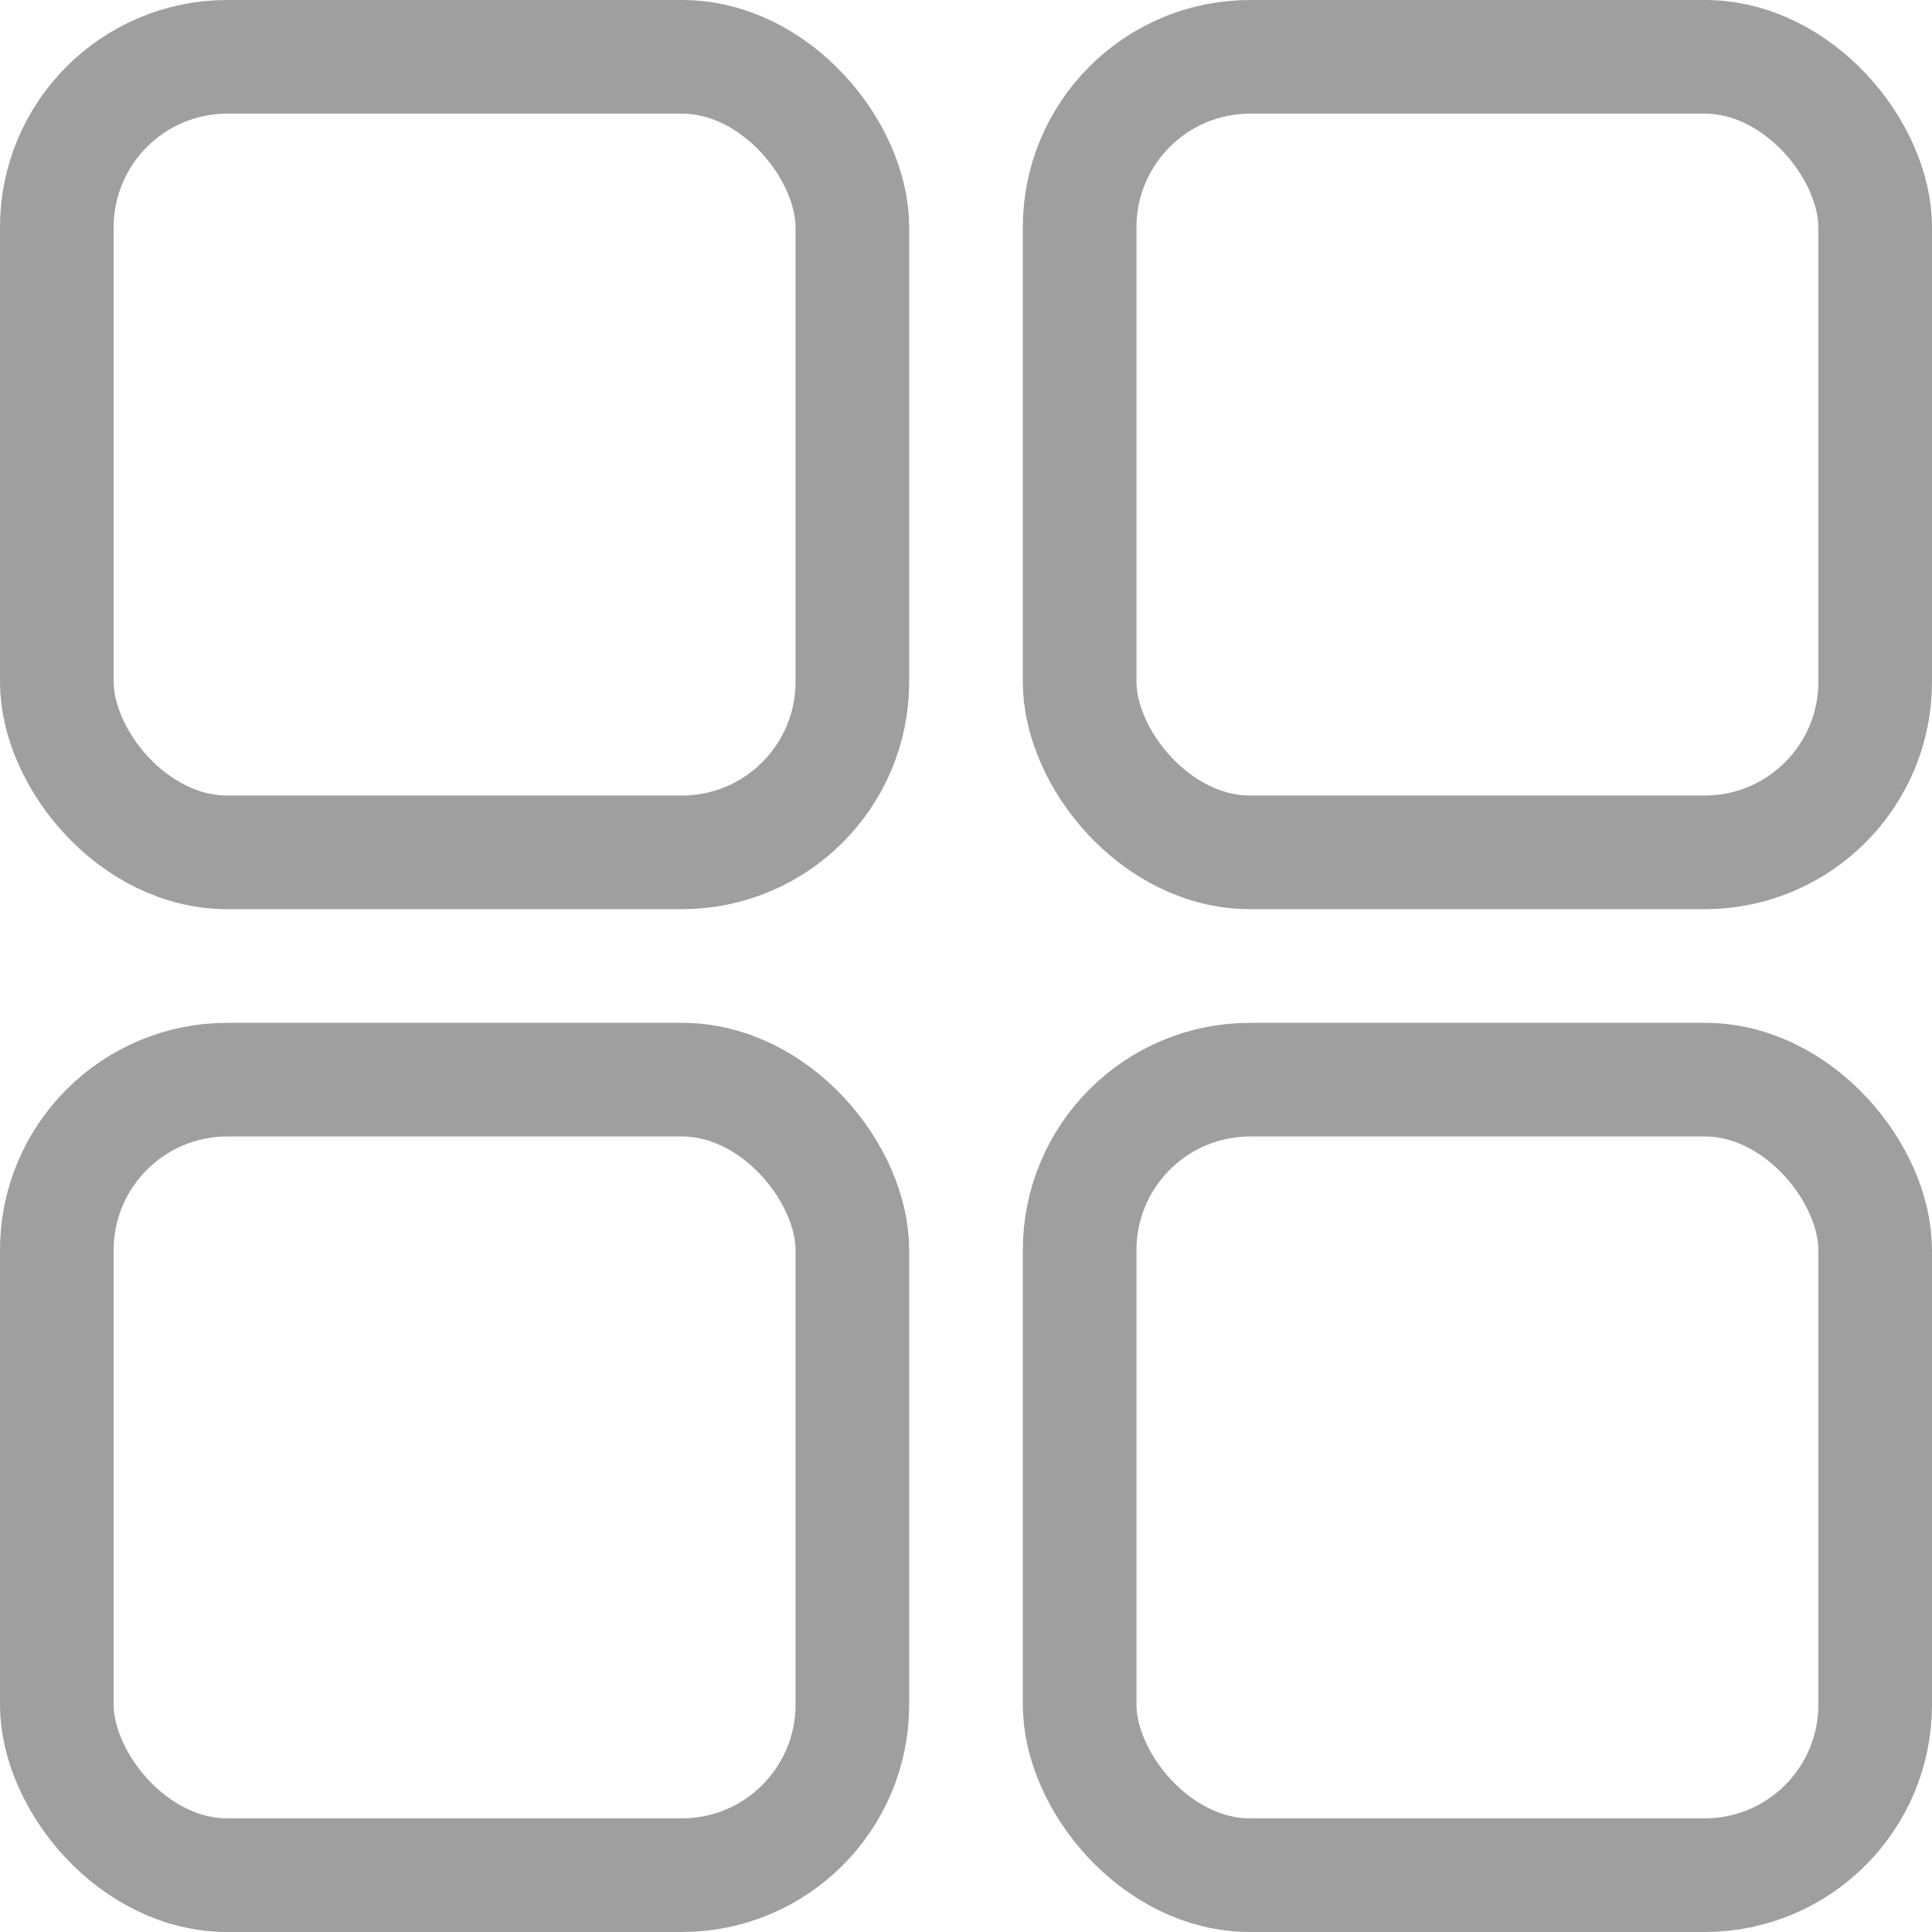 <svg xmlns="http://www.w3.org/2000/svg" width="17" height="17" viewBox="0 0 17 17">
  <g id="Group_19" data-name="Group 19" transform="translate(1321 -53)">
    <g id="Rectangle_11" data-name="Rectangle 11" transform="translate(-1321 53)" fill="none" stroke="#9f9f9f" stroke-width="1">
      <rect width="8" height="8" rx="2" stroke="none"/>
      <rect x="0.5" y="0.5" width="7" height="7" rx="1.5" fill="none"/>
    </g>
    <g id="Rectangle_12" data-name="Rectangle 12" transform="translate(-1312 53)" fill="none" stroke="#9f9f9f" stroke-width="1">
      <rect width="8" height="8" rx="2" stroke="none"/>
      <rect x="0.5" y="0.5" width="7" height="7" rx="1.5" fill="none"/>
    </g>
    <g id="Rectangle_13" data-name="Rectangle 13" transform="translate(-1312 62)" fill="none" stroke="#9f9f9f" stroke-width="1">
      <rect width="8" height="8" rx="2" stroke="none"/>
      <rect x="0.5" y="0.5" width="7" height="7" rx="1.5" fill="none"/>
    </g>
    <g id="Rectangle_14" data-name="Rectangle 14" transform="translate(-1321 62)" fill="none" stroke="#9f9f9f" stroke-width="1">
      <rect width="8" height="8" rx="2" stroke="none"/>
      <rect x="0.5" y="0.5" width="7" height="7" rx="1.5" fill="none"/>
    </g>
  </g>
</svg>
